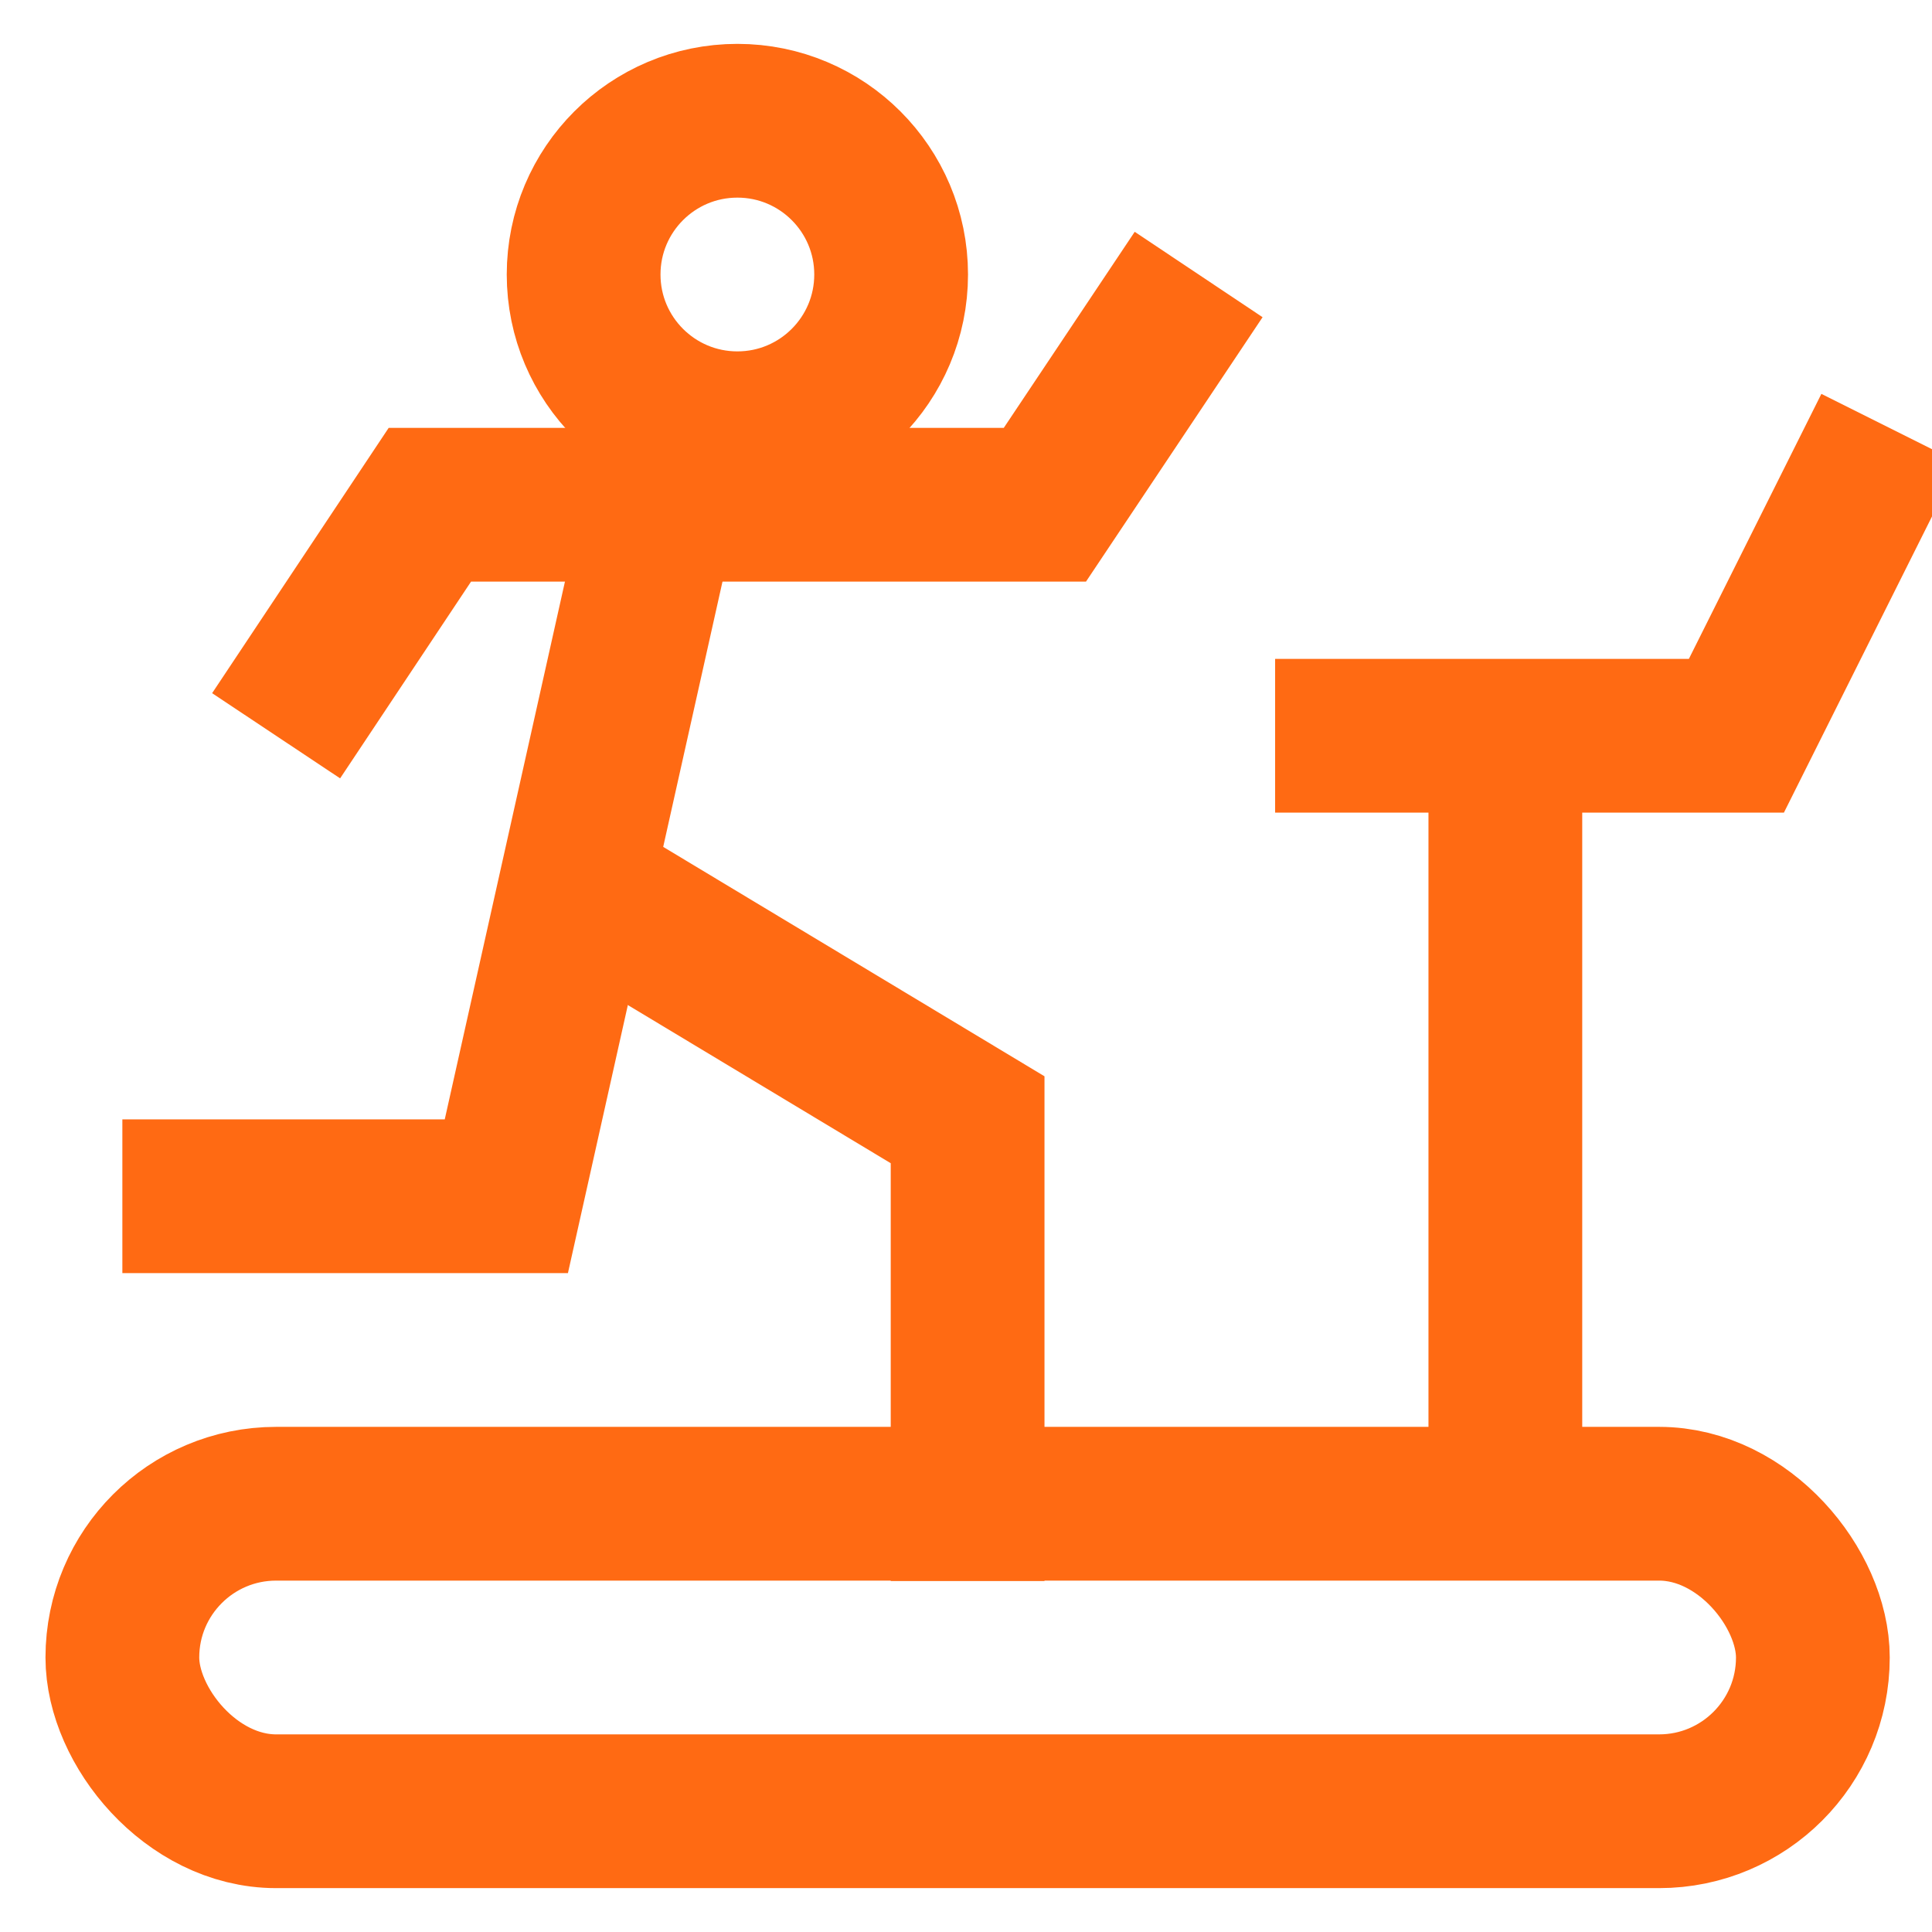 <!DOCTYPE svg PUBLIC "-//W3C//DTD SVG 1.1//EN" "http://www.w3.org/Graphics/SVG/1.1/DTD/svg11.dtd">
<!-- Uploaded to: SVG Repo, www.svgrepo.com, Transformed by: SVG Repo Mixer Tools -->
<svg width="64px" height="64px" viewBox="0 0 24 24" id="Layer_1" data-name="Layer 1" xmlns="http://www.w3.org/2000/svg" fill="#ff6a13" stroke="#ff6a13">
<g id="SVGRepo_bgCarrier" stroke-width="0"/>
<g id="SVGRepo_tracerCarrier" stroke-linecap="round" stroke-linejoin="round"/>
<g id="SVGRepo_iconCarrier">
<defs>
<style>.cls-1{fill:none;stroke:#ff6a13;stroke-miterlimit:10;stroke-width:1.91px;}</style>
</defs>
<circle class="cls-1" cx="9.16" cy="3.41" r="1.91"/>
<polyline class="cls-1" points="3.43 9.14 5.34 6.27 12.98 6.27 14.89 3.41"/>
<polyline class="cls-1" points="8.21 6.27 6.29 14.86 1.52 14.86"/>
<polyline class="cls-1" points="7.25 11.04 12.02 13.91 12.02 19.64"/>
<rect class="cls-1" x="1.52" y="18.68" width="21" height="3.82" rx="1.91"/>
<line class="cls-1" x1="18.7" y1="9.14" x2="18.7" y2="18.68"/>
<polyline class="cls-1" points="23.48 5.32 21.57 9.14 15.84 9.14"/>
</g>
</svg>
